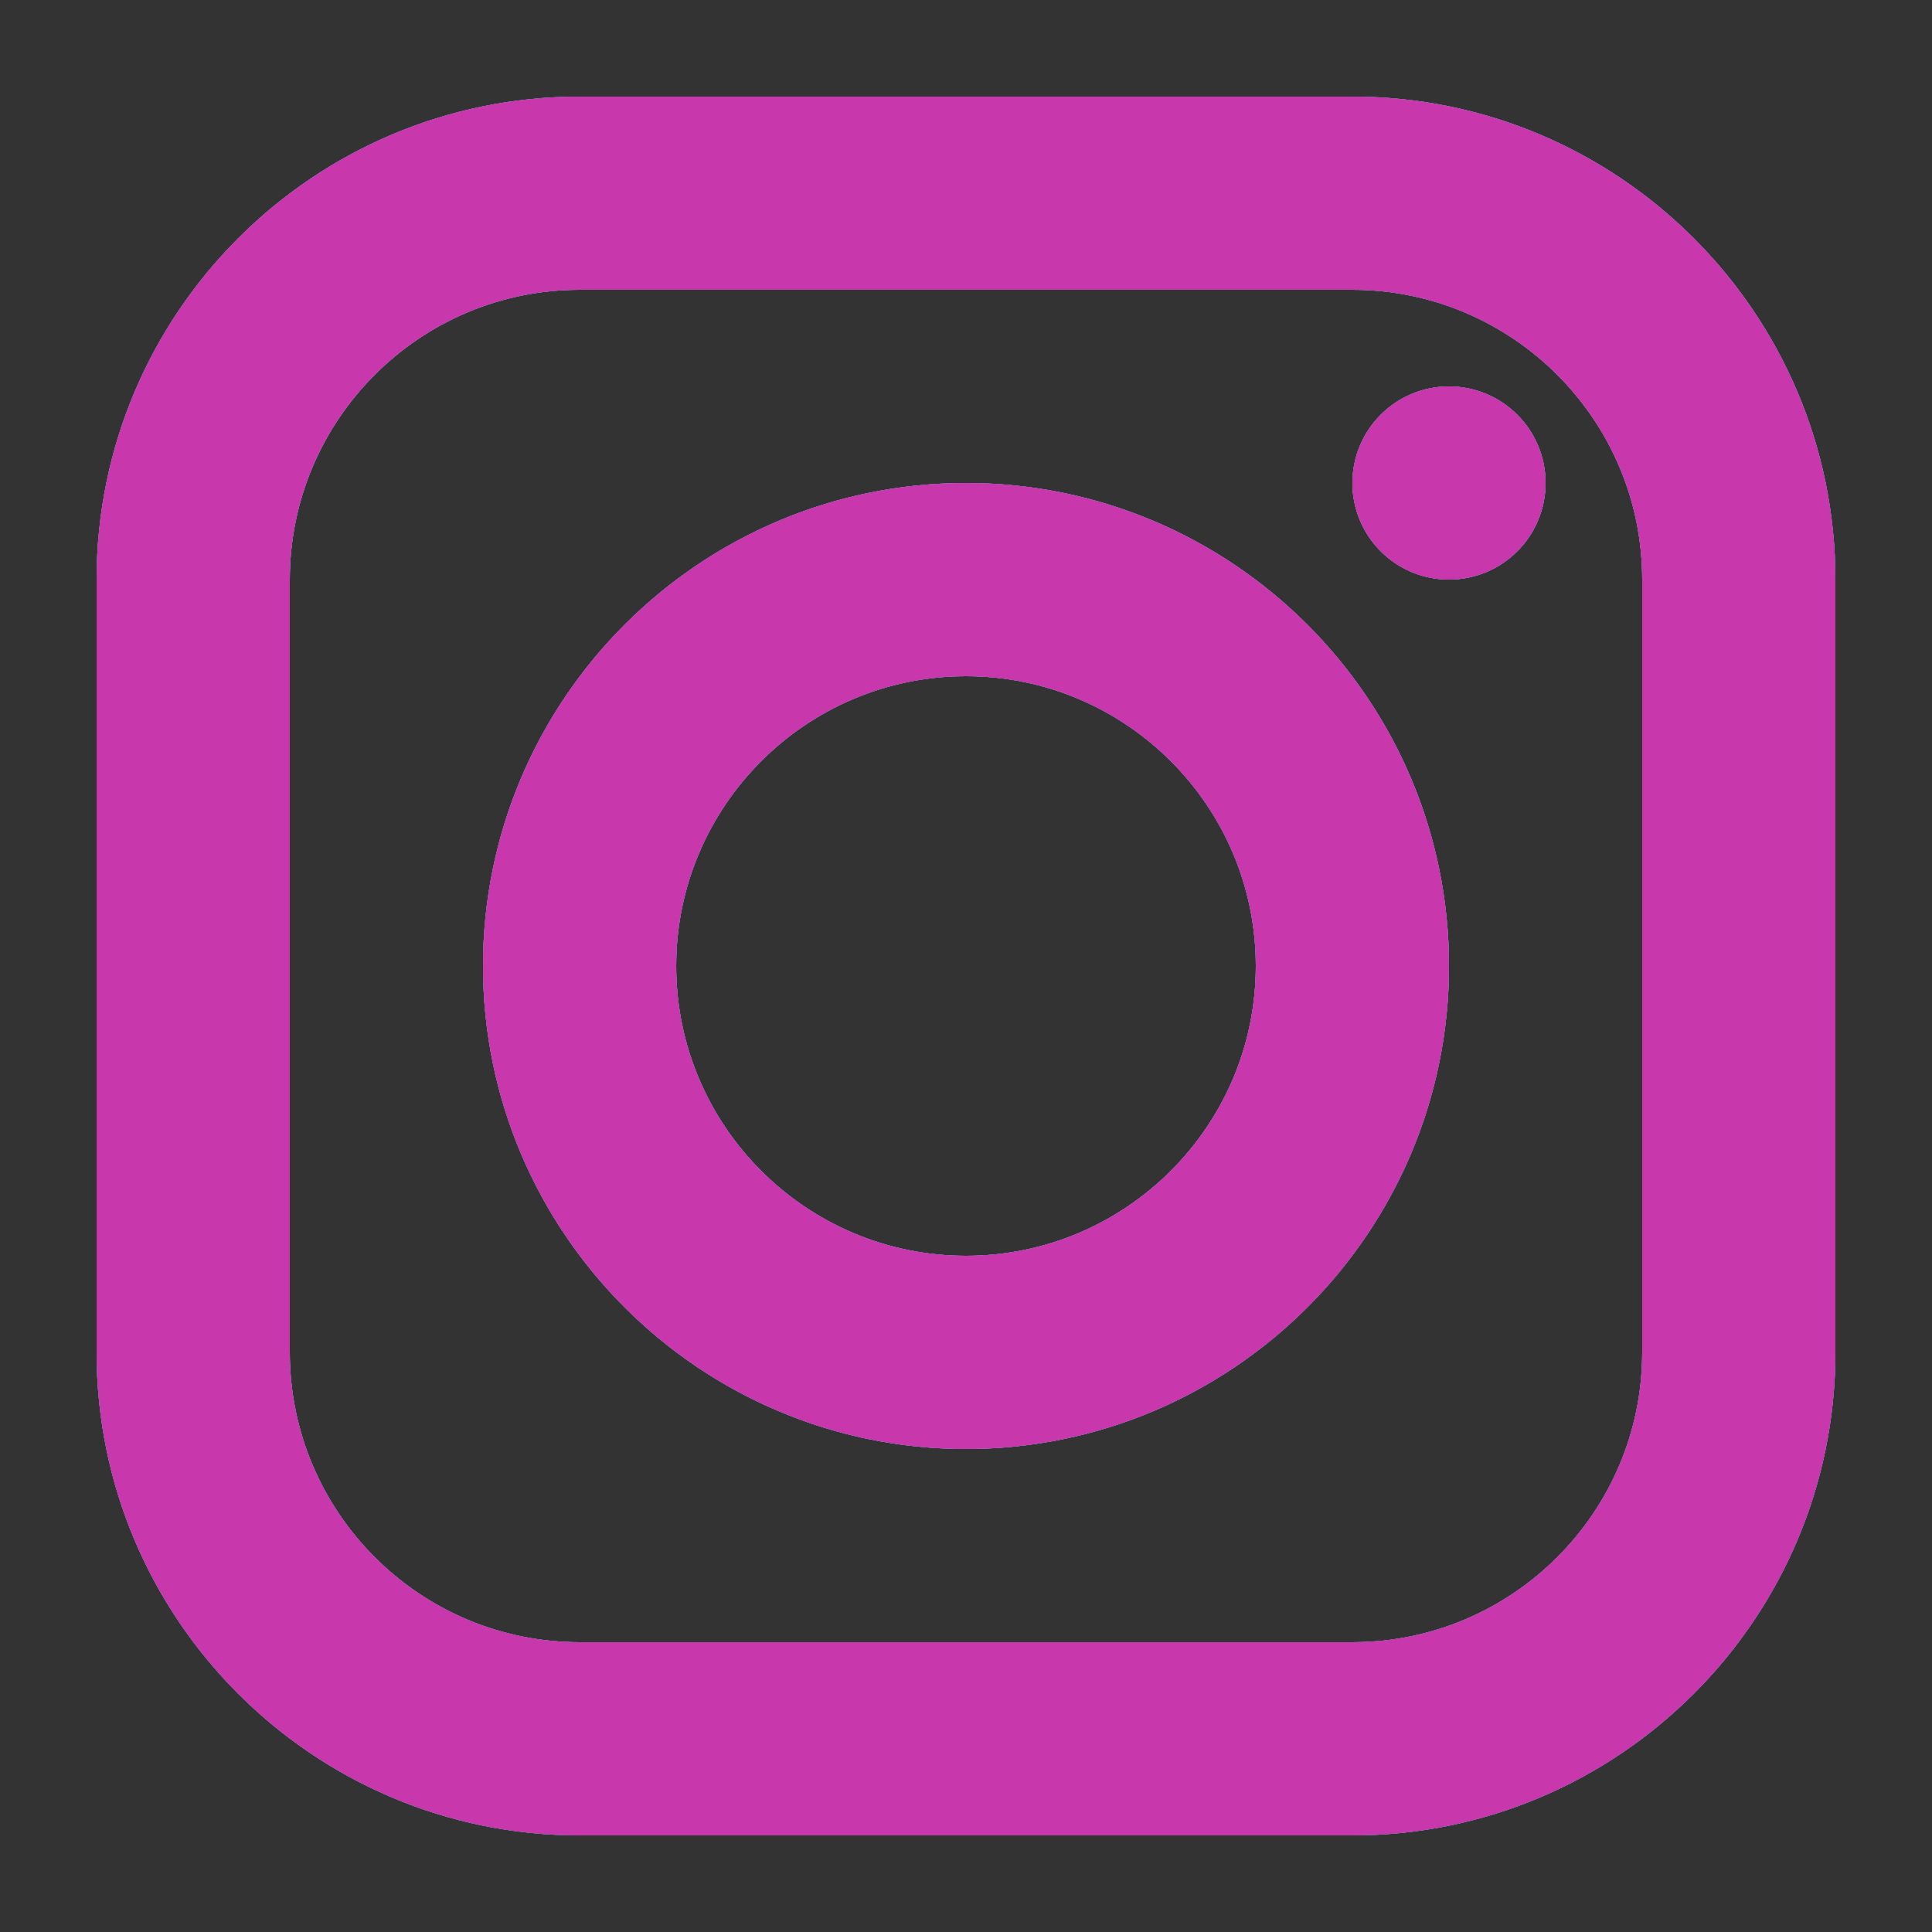 <?xml version="1.0" encoding="UTF-8"?> <svg xmlns="http://www.w3.org/2000/svg" width="20" height="20" viewBox="0 0 20 20" fill="none"><rect x="0" y="0" width="20" height="20" fill="#333333" stroke="none"/><path d="M6 1C3.243 1 1 3.243 1 6V14C1 16.757 3.243 19 6 19H14C16.757 19 19 16.757 19 14V6C19 3.243 16.757 1 14 1H6ZM6 3H14C15.654 3 17 4.346 17 6V14C17 15.654 15.654 17 14 17H6C4.346 17 3 15.654 3 14V6C3 4.346 4.346 3 6 3ZM15 4C14.735 4 14.48 4.105 14.293 4.293C14.105 4.48 14 4.735 14 5C14 5.265 14.105 5.52 14.293 5.707C14.48 5.895 14.735 6 15 6C15.265 6 15.52 5.895 15.707 5.707C15.895 5.52 16 5.265 16 5C16 4.735 15.895 4.48 15.707 4.293C15.52 4.105 15.265 4 15 4ZM10 5C7.243 5 5 7.243 5 10C5 12.757 7.243 15 10 15C12.757 15 15 12.757 15 10C15 7.243 12.757 5 10 5ZM10 7C11.654 7 13 8.346 13 10C13 11.654 11.654 13 10 13C8.346 13 7 11.654 7 10C7 8.346 8.346 7 10 7Z" fill="white"></path><path d="M6 1C3.243 1 1 3.243 1 6V14C1 16.757 3.243 19 6 19H14C16.757 19 19 16.757 19 14V6C19 3.243 16.757 1 14 1H6ZM6 3H14C15.654 3 17 4.346 17 6V14C17 15.654 15.654 17 14 17H6C4.346 17 3 15.654 3 14V6C3 4.346 4.346 3 6 3ZM15 4C14.735 4 14.48 4.105 14.293 4.293C14.105 4.48 14 4.735 14 5C14 5.265 14.105 5.52 14.293 5.707C14.48 5.895 14.735 6 15 6C15.265 6 15.52 5.895 15.707 5.707C15.895 5.52 16 5.265 16 5C16 4.735 15.895 4.48 15.707 4.293C15.52 4.105 15.265 4 15 4ZM10 5C7.243 5 5 7.243 5 10C5 12.757 7.243 15 10 15C12.757 15 15 12.757 15 10C15 7.243 12.757 5 10 5ZM10 7C11.654 7 13 8.346 13 10C13 11.654 11.654 13 10 13C8.346 13 7 11.654 7 10C7 8.346 8.346 7 10 7Z" fill="url(#paint0_radial_6_26)"></path><path d="M6 1C3.243 1 1 3.243 1 6V14C1 16.757 3.243 19 6 19H14C16.757 19 19 16.757 19 14V6C19 3.243 16.757 1 14 1H6ZM6 3H14C15.654 3 17 4.346 17 6V14C17 15.654 15.654 17 14 17H6C4.346 17 3 15.654 3 14V6C3 4.346 4.346 3 6 3ZM15 4C14.735 4 14.48 4.105 14.293 4.293C14.105 4.48 14 4.735 14 5C14 5.265 14.105 5.52 14.293 5.707C14.48 5.895 14.735 6 15 6C15.265 6 15.52 5.895 15.707 5.707C15.895 5.52 16 5.265 16 5C16 4.735 15.895 4.48 15.707 4.293C15.52 4.105 15.265 4 15 4ZM10 5C7.243 5 5 7.243 5 10C5 12.757 7.243 15 10 15C12.757 15 15 12.757 15 10C15 7.243 12.757 5 10 5ZM10 7C11.654 7 13 8.346 13 10C13 11.654 11.654 13 10 13C8.346 13 7 11.654 7 10C7 8.346 8.346 7 10 7Z" fill="url(#paint1_radial_6_26)"></path><defs><radialGradient id="paint0_radial_6_26" cx="0" cy="0" r="1" gradientUnits="SpaceOnUse" gradientTransform="translate(-2.015 2.297) rotate(78.681) scale(7.974 32.87)"><stop stop-color="#3771C8"></stop><stop offset="0.128" stop-color="#3771C8"></stop><stop offset="1" stop-color="#6600FF" stop-opacity="0"></stop></radialGradient><radialGradient id="paint1_radial_6_26" cx="0" cy="0" r="1" gradientUnits="SpaceOnUse" gradientTransform="translate(5.781 20.386) rotate(-90) scale(17.839 16.592)"><stop stop-color="#FFDD55"></stop><stop offset="0.1" stop-color="#FFDD55"></stop><stop offset="0.5" stop-color="#FF543E"></stop><stop offset="1" stop-color="#C837AB"></stop></radialGradient></defs></svg> 